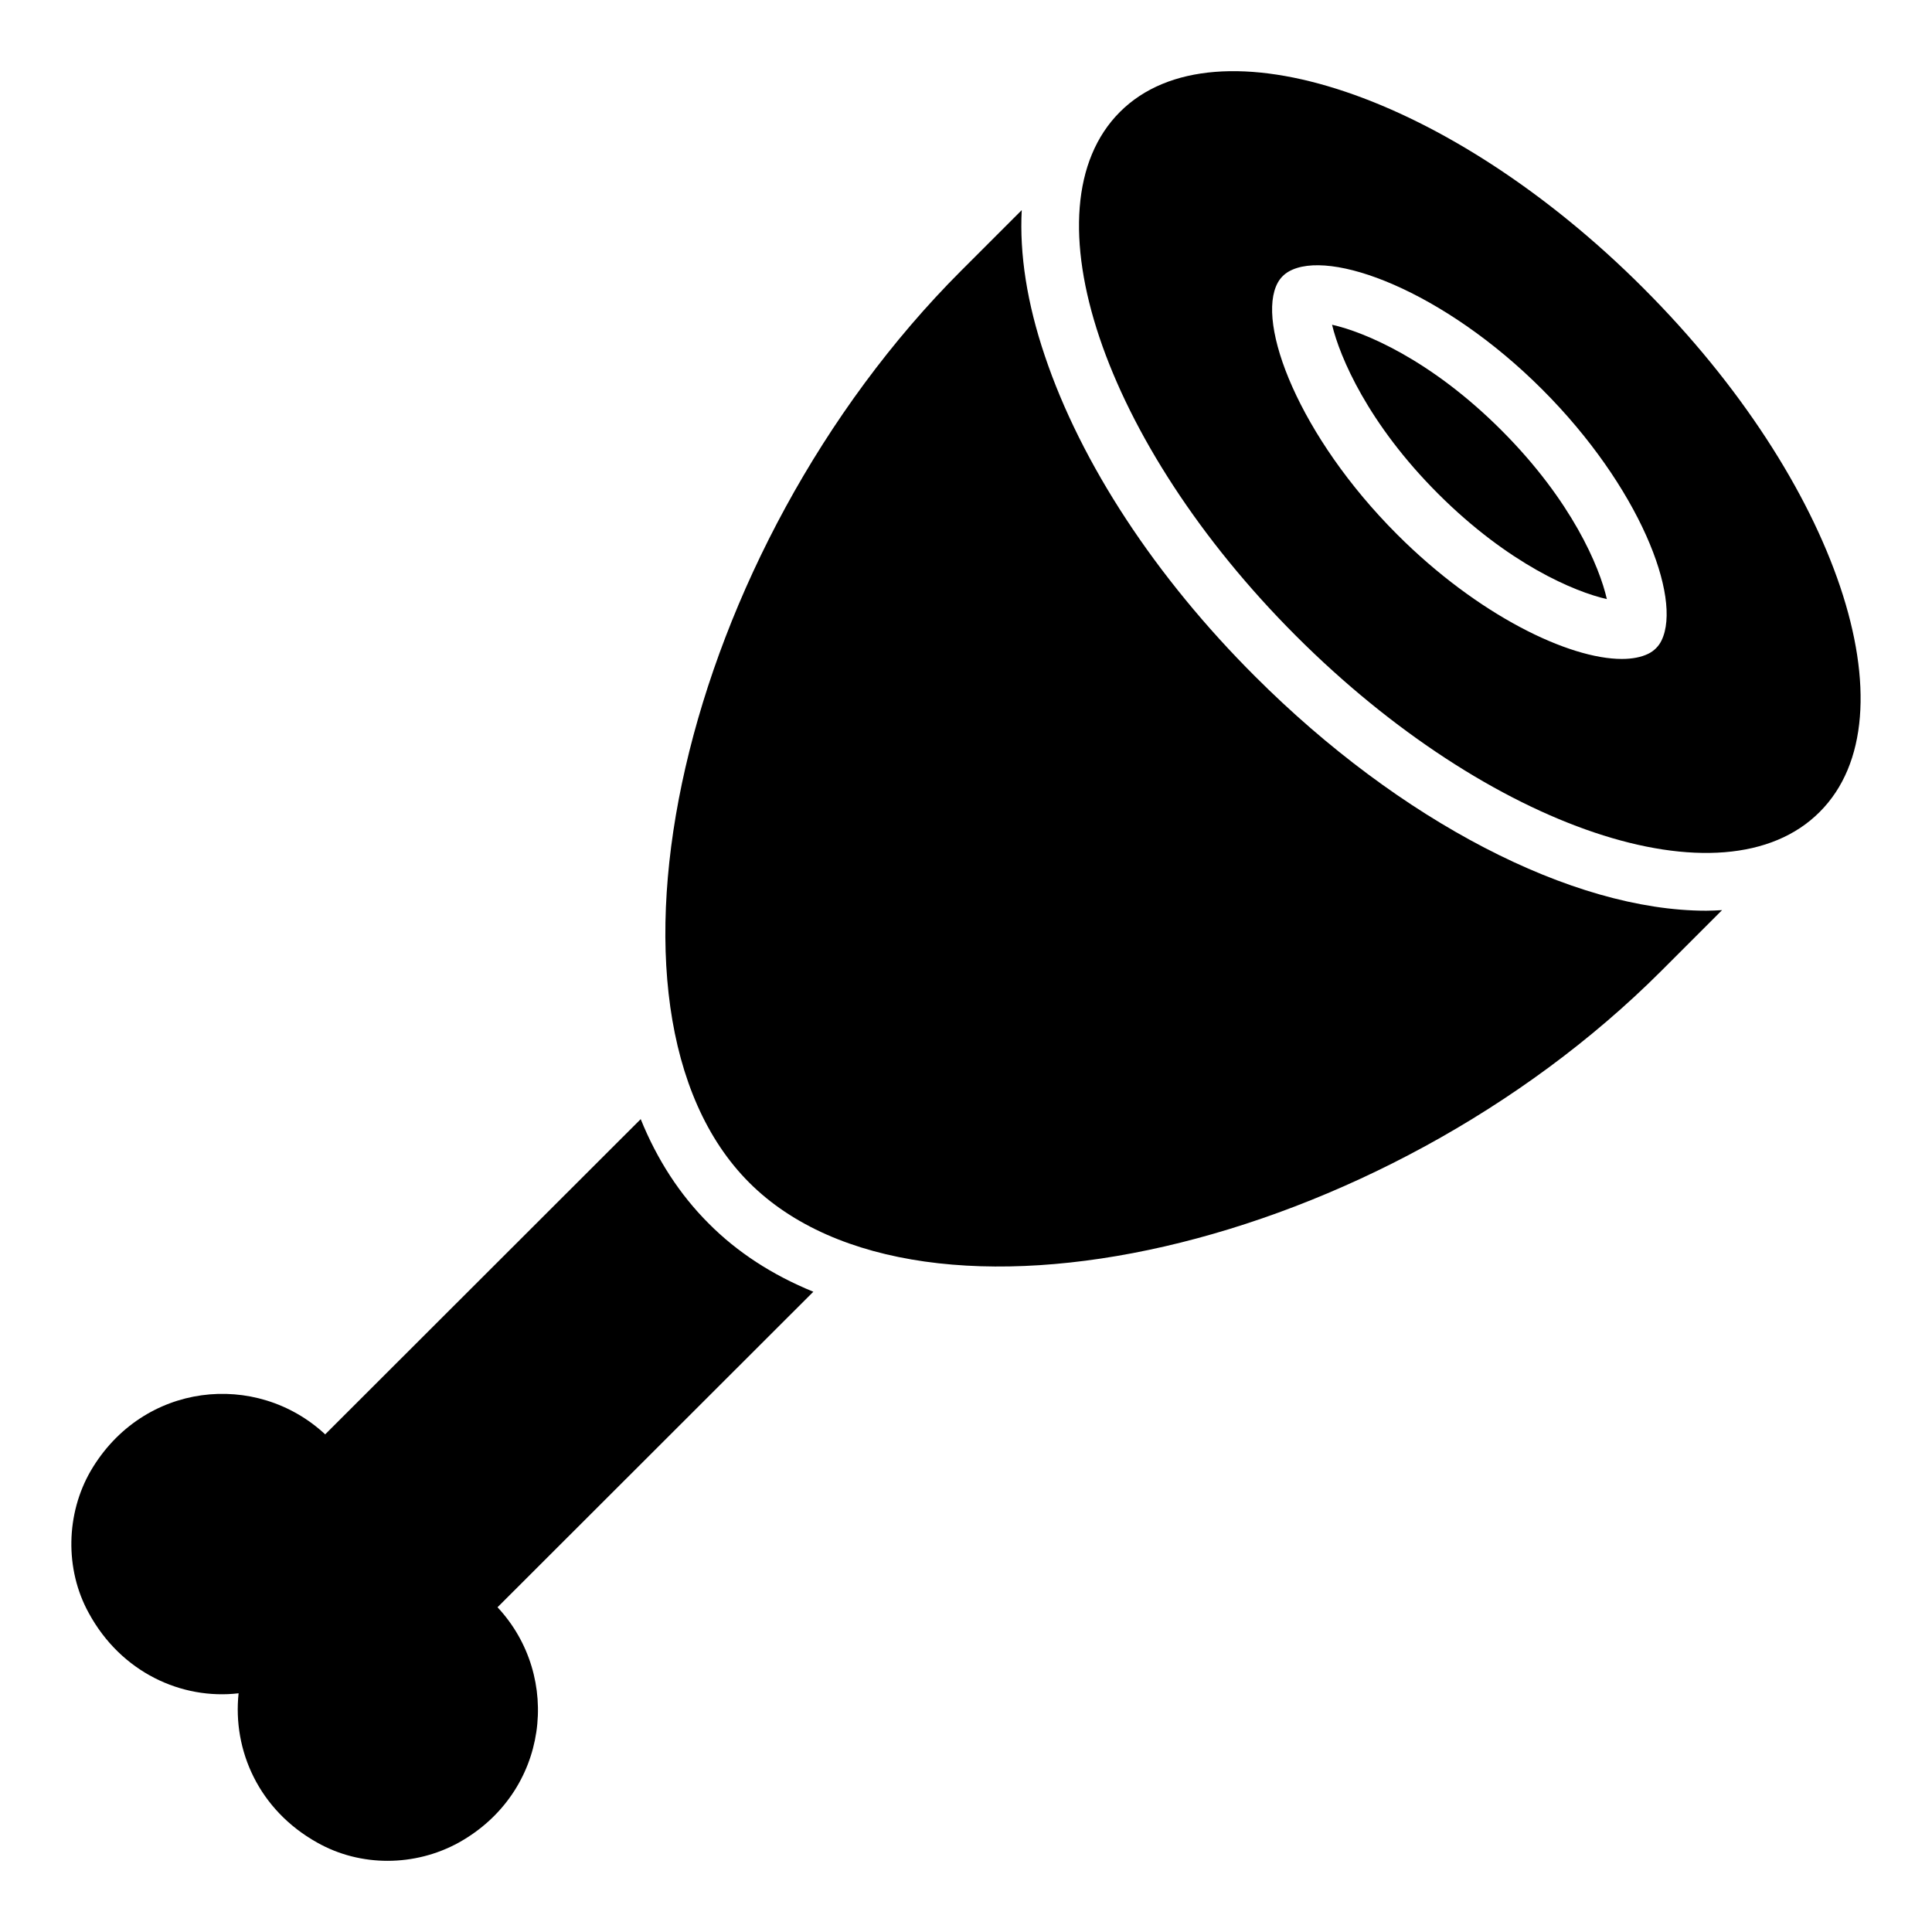 <?xml version="1.0" encoding="UTF-8"?>
<!-- Uploaded to: SVG Repo, www.svgrepo.com, Generator: SVG Repo Mixer Tools -->
<svg fill="#000000" width="800px" height="800px" version="1.1" viewBox="144 144 512 512" xmlns="http://www.w3.org/2000/svg">
 <g>
  <path d="m275.85 569.94c17.211 18.438 13.617 49.039-10.25 62.352-11.629 6.426-26.086 6.5-37.562 0-15.453-8.645-22.414-24.406-20.809-39.551-15.07 1.762-31.137-5.508-39.703-21.266-6.426-11.629-6.043-26.395 0.535-37.715 13.77-23.484 43.836-26.621 62.117-9.641l83.617-83.539c4.359 10.785 10.402 20.043 17.977 27.617 7.574 7.648 16.906 13.691 27.77 18.129z"/>
  <path d="m600.37 385.19-16.066 16.066c-74.359 74.359-196.15 101.75-241.75 56.152-45.594-45.594-18.207-167.31 56.23-241.74l15.988-15.988c-0.613 11.629 1.379 24.633 6.121 38.633 9.562 28.457 29.301 58.602 55.77 84.992 38.25 38.25 84 62.043 119.5 62.043 1.453-0.004 2.832-0.078 4.207-0.156z"/>
  <path d="m497.01 230.06c2.047 8.547 9.504 26.184 28.082 44.766 18.715 18.707 36.219 26.008 44.742 27.941-1.934-8.523-9.234-26.027-27.941-44.742-18.805-18.805-36.398-26.066-44.883-27.965z"/>
  <path d="m579.56 220.41c-51.18-51.258-113.38-72.141-138.77-46.742-25.477 25.477-4.516 87.672 46.664 138.85 51.258 51.258 113.38 72.141 138.77 46.668 25.477-25.398 4.594-87.516-46.664-138.77zm4.766 93.316c-0.746 1.547-1.996 2.793-3.543 3.543-1.875 0.91-4.234 1.359-6.992 1.359-13.965 0-38.035-11.488-59.52-32.977-26-26-37.539-56.039-31.645-66.746 0.672-1.219 1.664-2.231 2.867-2.926 10.789-6.25 41.043 5.051 67.215 31.23 25.73 25.73 37.125 55.168 31.617 66.516z"/>
 </g>
</svg>